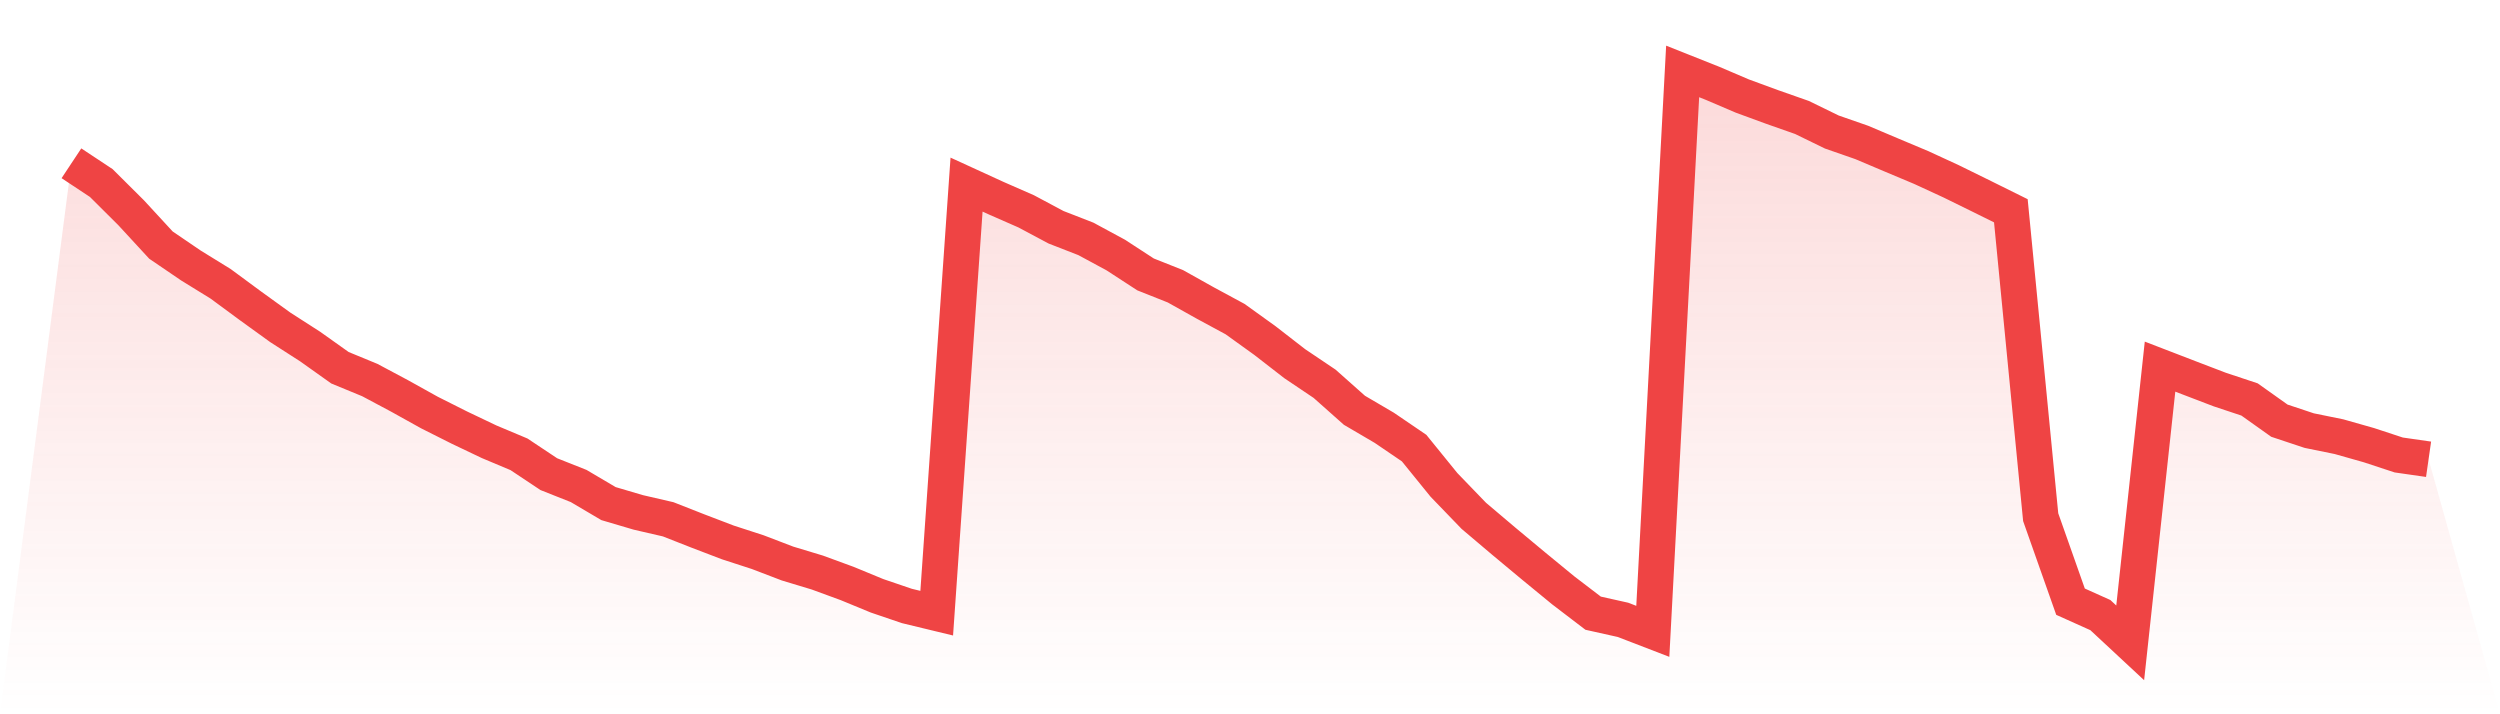 <svg viewBox="0 0 140 40" xmlns="http://www.w3.org/2000/svg">
<defs>
<linearGradient id="gradient" x1="0" x2="0" y1="0" y2="1">
<stop offset="0%" stop-color="#ef4444" stop-opacity="0.2"/>
<stop offset="100%" stop-color="#ef4444" stop-opacity="0"/>
</linearGradient>
</defs>
<path d="M4,9.144 L4,9.144 L5.671,10.25 L7.342,11.912 L9.013,13.725 L10.684,14.863 L12.354,15.893 L14.025,17.125 L15.696,18.332 L17.367,19.406 L19.038,20.594 L20.709,21.283 L22.38,22.174 L24.051,23.103 L25.722,23.943 L27.392,24.739 L29.063,25.441 L30.734,26.553 L32.405,27.216 L34.076,28.202 L35.747,28.695 L37.418,29.081 L39.089,29.738 L40.759,30.376 L42.43,30.919 L44.101,31.558 L45.772,32.063 L47.443,32.676 L49.114,33.365 L50.785,33.934 L52.456,34.338 L54.127,10.338 L55.797,11.103 L57.468,11.836 L59.139,12.727 L60.81,13.378 L62.481,14.281 L64.152,15.368 L65.823,16.032 L67.494,16.967 L69.165,17.87 L70.835,19.071 L72.506,20.367 L74.177,21.491 L75.848,22.976 L77.519,23.956 L79.19,25.093 L80.861,27.153 L82.532,28.885 L84.203,30.3 L85.873,31.69 L87.544,33.062 L89.215,34.338 L90.886,34.711 L92.557,35.355 L94.228,4 L95.899,4.664 L97.57,5.378 L99.24,5.991 L100.911,6.578 L102.582,7.393 L104.253,7.975 L105.924,8.682 L107.595,9.384 L109.266,10.155 L110.937,10.976 L112.608,11.804 L114.278,28.961 L115.949,33.694 L117.62,34.445 L119.291,36 L120.962,20.531 L122.633,21.175 L124.304,21.814 L125.975,22.37 L127.646,23.558 L129.316,24.114 L130.987,24.455 L132.658,24.929 L134.329,25.479 L136,25.719 L140,40 L0,40 z" fill="url(#gradient)"/>
<path d="M4,9.144 L4,9.144 L5.671,10.25 L7.342,11.912 L9.013,13.725 L10.684,14.863 L12.354,15.893 L14.025,17.125 L15.696,18.332 L17.367,19.406 L19.038,20.594 L20.709,21.283 L22.38,22.174 L24.051,23.103 L25.722,23.943 L27.392,24.739 L29.063,25.441 L30.734,26.553 L32.405,27.216 L34.076,28.202 L35.747,28.695 L37.418,29.081 L39.089,29.738 L40.759,30.376 L42.43,30.919 L44.101,31.558 L45.772,32.063 L47.443,32.676 L49.114,33.365 L50.785,33.934 L52.456,34.338 L54.127,10.338 L55.797,11.103 L57.468,11.836 L59.139,12.727 L60.81,13.378 L62.481,14.281 L64.152,15.368 L65.823,16.032 L67.494,16.967 L69.165,17.87 L70.835,19.071 L72.506,20.367 L74.177,21.491 L75.848,22.976 L77.519,23.956 L79.19,25.093 L80.861,27.153 L82.532,28.885 L84.203,30.3 L85.873,31.69 L87.544,33.062 L89.215,34.338 L90.886,34.711 L92.557,35.355 L94.228,4 L95.899,4.664 L97.57,5.378 L99.24,5.991 L100.911,6.578 L102.582,7.393 L104.253,7.975 L105.924,8.682 L107.595,9.384 L109.266,10.155 L110.937,10.976 L112.608,11.804 L114.278,28.961 L115.949,33.694 L117.62,34.445 L119.291,36 L120.962,20.531 L122.633,21.175 L124.304,21.814 L125.975,22.37 L127.646,23.558 L129.316,24.114 L130.987,24.455 L132.658,24.929 L134.329,25.479 L136,25.719" fill="none" stroke="#ef4444" stroke-width="2"/>
</svg>